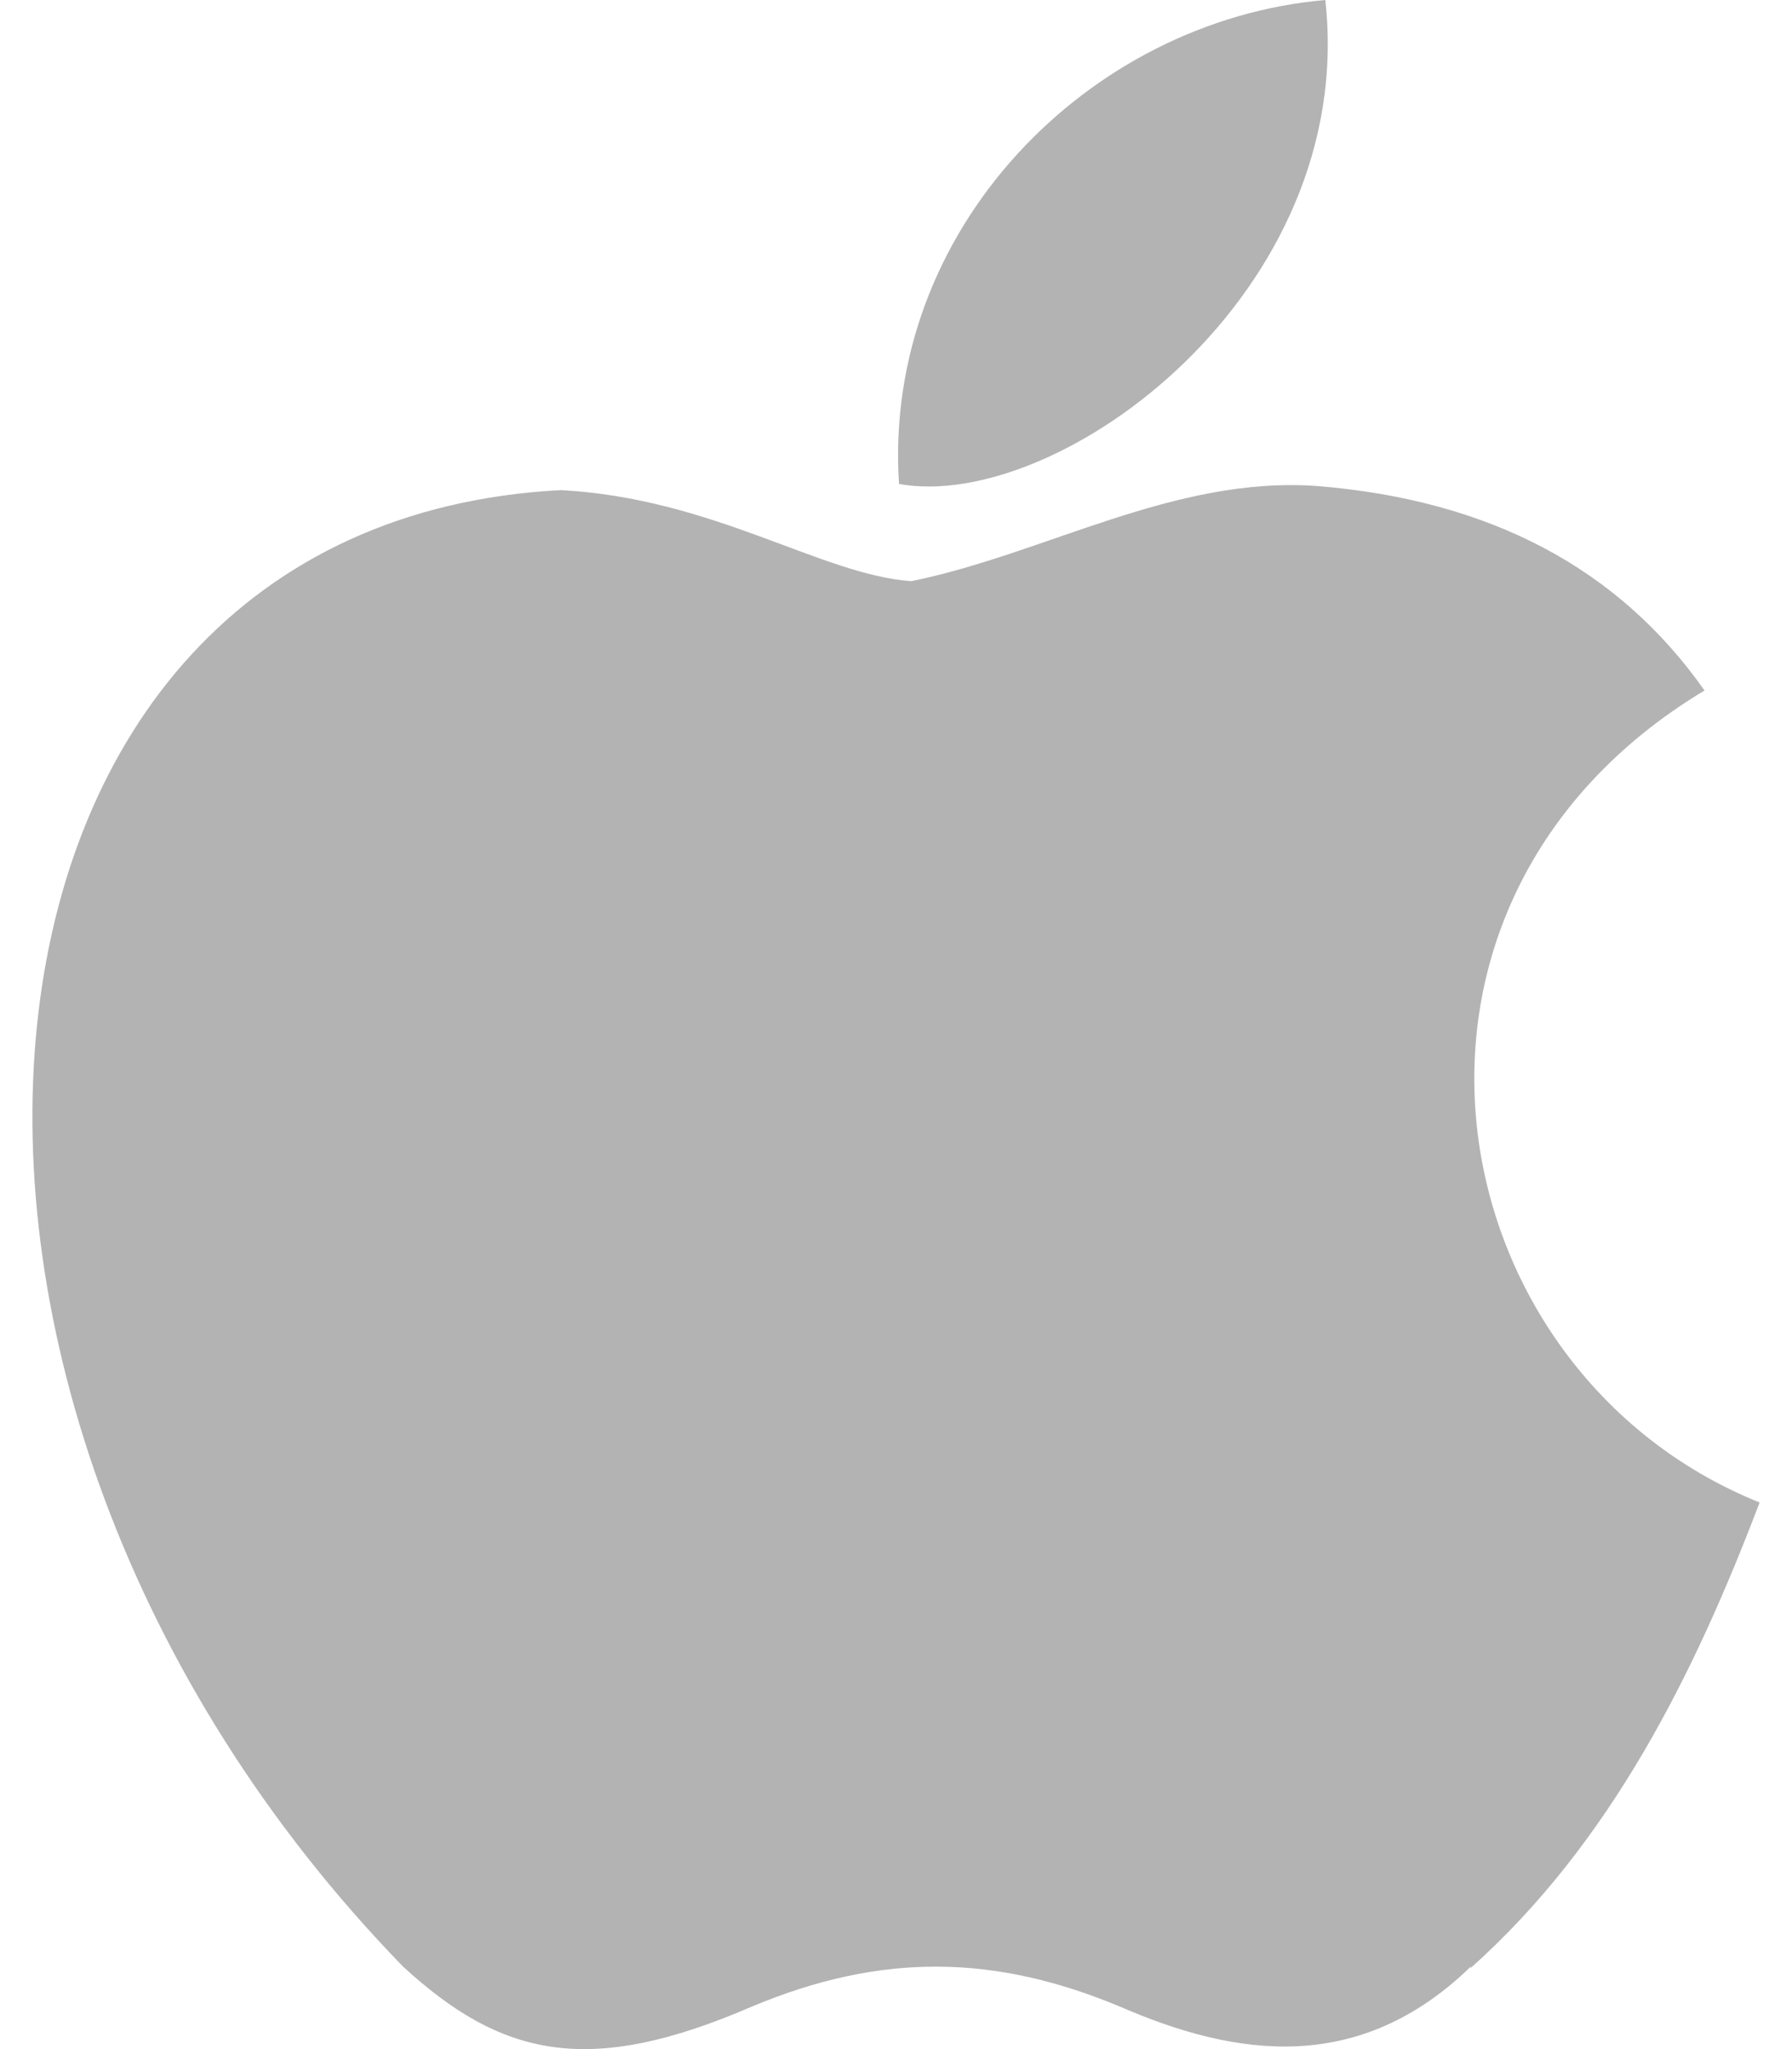 <svg width="28" height="32" viewBox="0 0 28 32" fill="none" xmlns="http://www.w3.org/2000/svg">
<path d="M22.982 30.711C21.246 32.396 19.331 32.133 17.506 31.339C15.565 30.529 13.791 30.478 11.741 31.339C9.189 32.441 7.834 32.12 6.297 30.711C-2.381 21.777 -1.1 8.166 8.763 7.654C11.155 7.782 12.83 8.976 14.239 9.076C16.334 8.65 18.338 7.43 20.58 7.59C23.273 7.808 25.288 8.871 26.633 10.783C21.092 14.113 22.405 21.415 27.494 23.464C26.476 26.138 25.169 28.78 22.979 30.734L22.982 30.711ZM14.047 7.558C13.788 3.587 17.006 0.32 20.708 0C21.217 4.579 16.545 8.006 14.047 7.558Z" fill="#b3b3b3"/>
</svg>